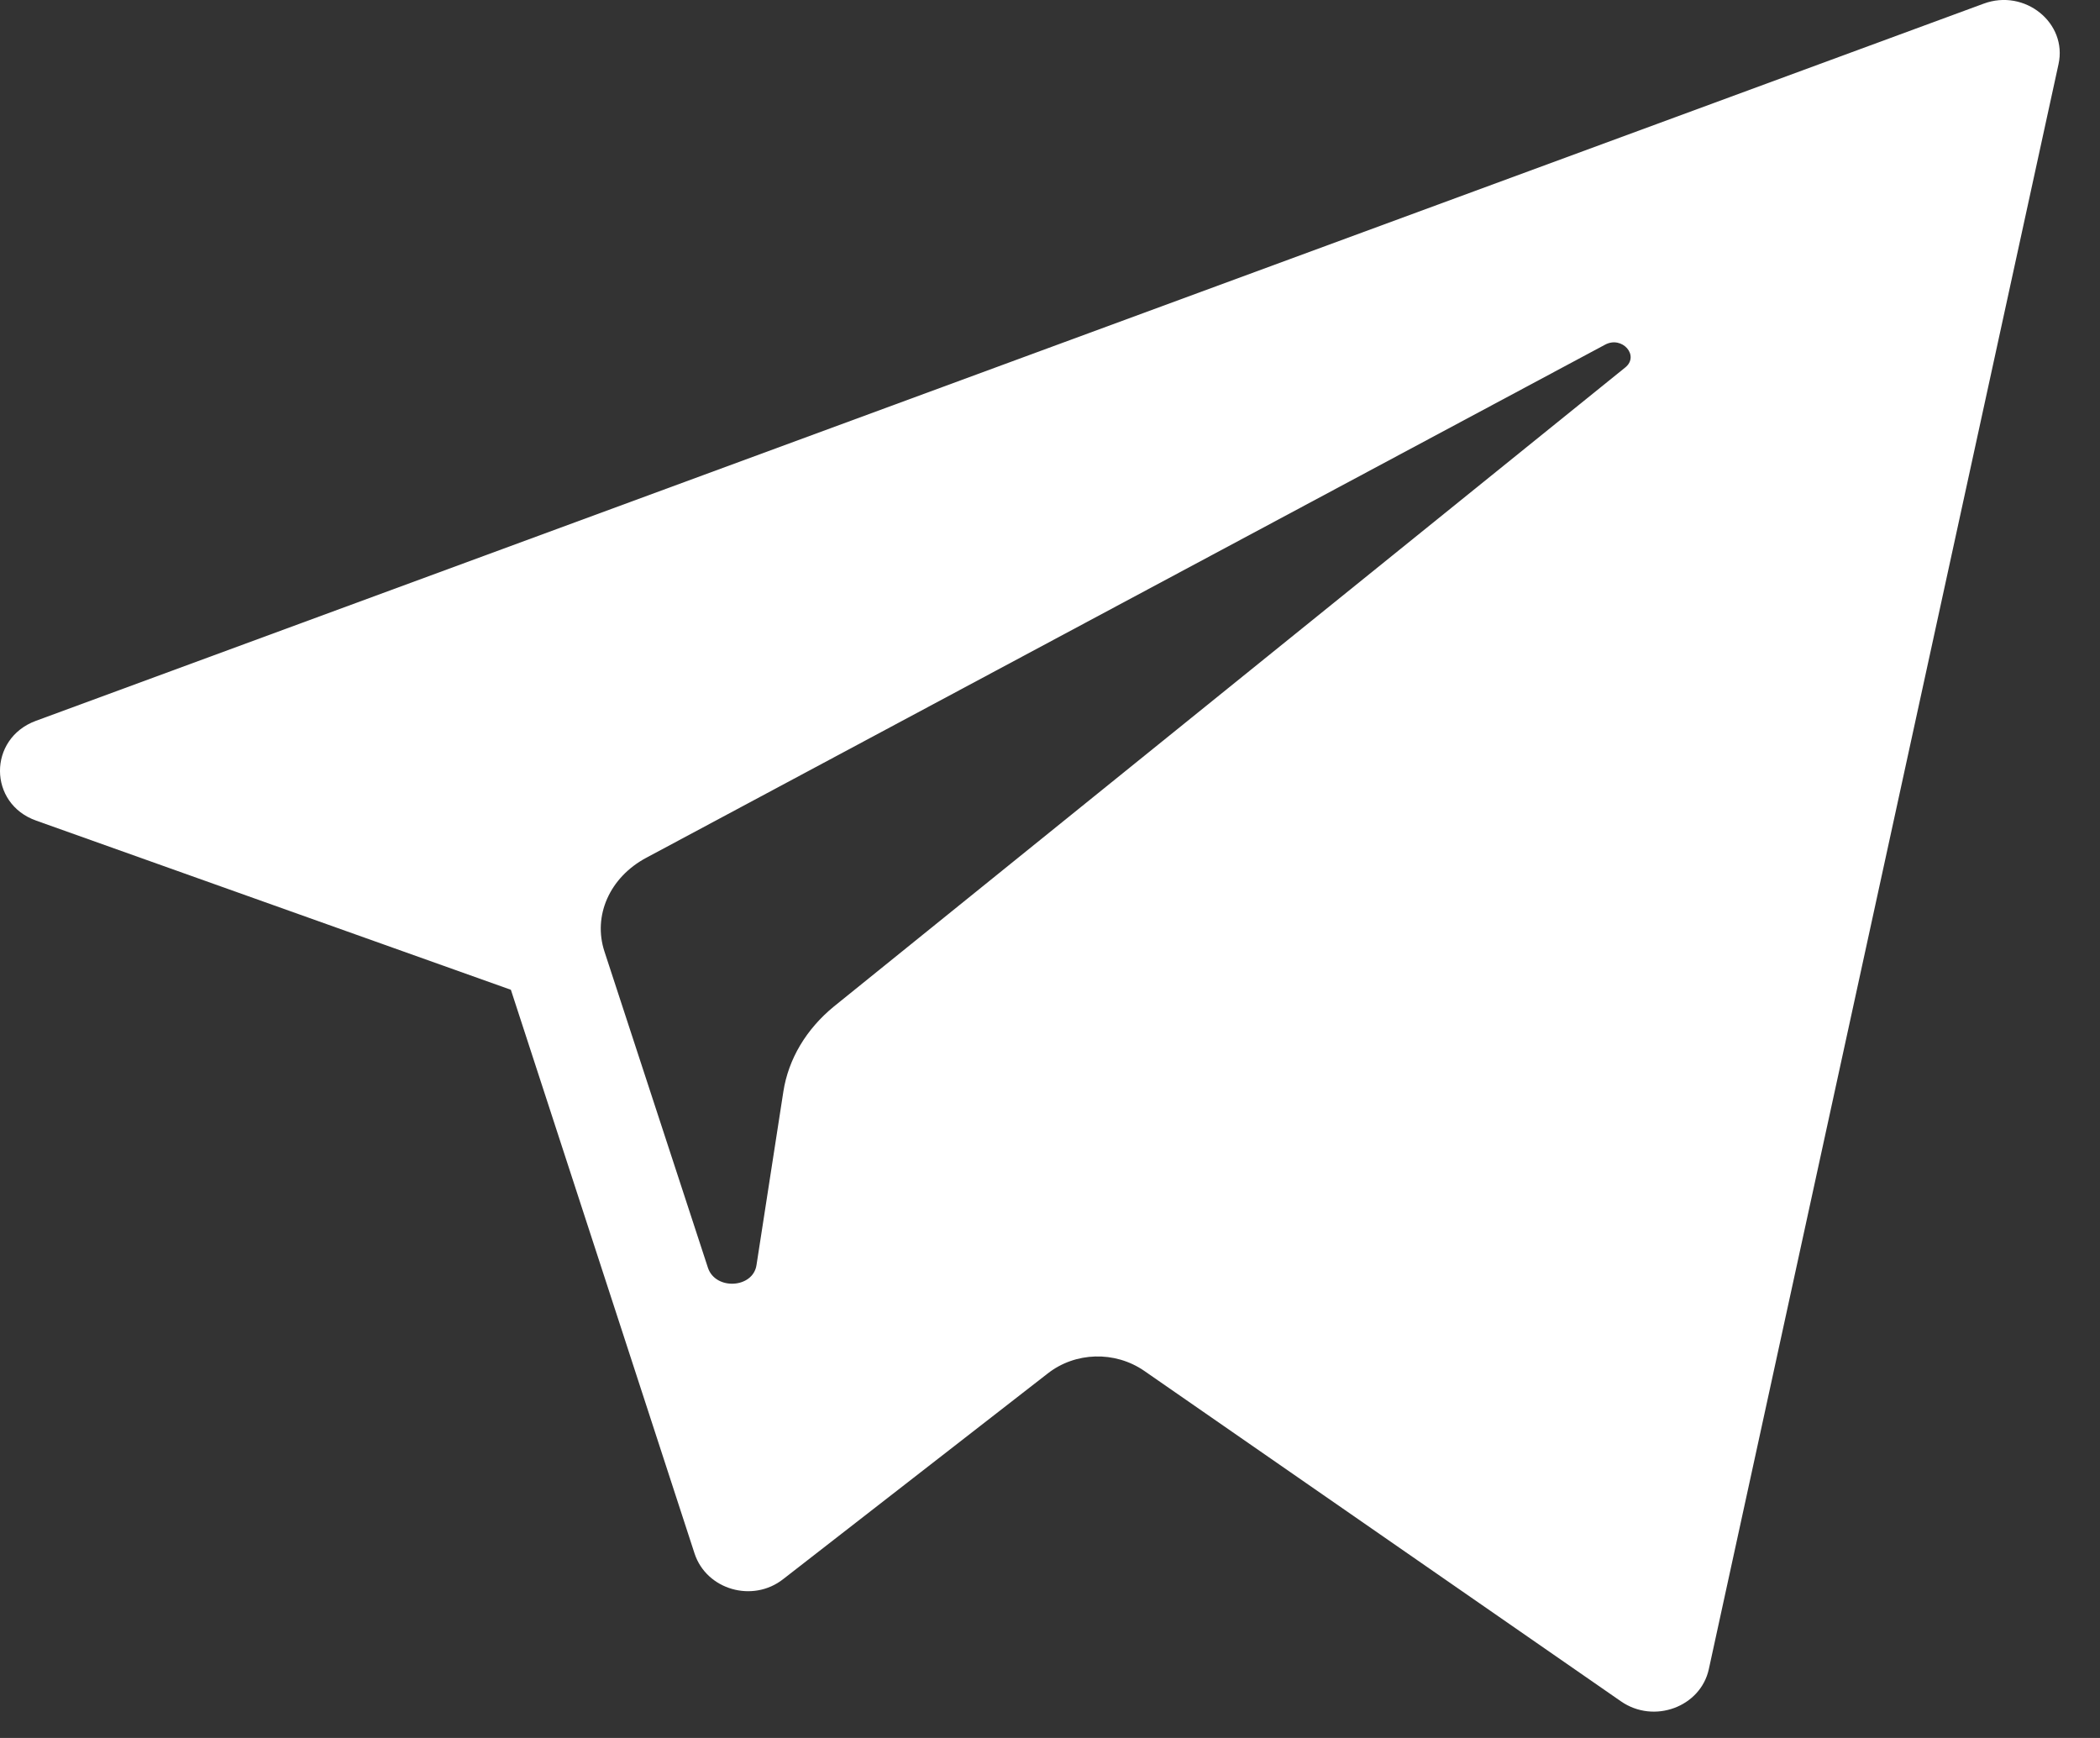 <?xml version="1.0" encoding="UTF-8"?> <svg xmlns="http://www.w3.org/2000/svg" width="29" height="24" viewBox="0 0 29 24" fill="none"><rect x="0" y="0" width="29" height="24" fill="#333333" stroke="none"/> <path d="M0.502 11.333L7.055 13.668L9.592 21.454C9.757 21.953 10.395 22.138 10.816 21.806L14.468 18.967C14.849 18.668 15.395 18.652 15.799 18.929L22.386 23.495C22.841 23.81 23.484 23.571 23.598 23.05L28.427 0.887C28.553 0.317 27.961 -0.161 27.392 0.051L0.496 9.954C-0.169 10.199 -0.164 11.1 0.502 11.333ZM8.925 11.845L22.165 4.76C22.401 4.632 22.647 4.913 22.442 5.076L11.517 13.898C11.135 14.21 10.888 14.623 10.818 15.073L10.447 17.469C10.4 17.79 9.883 17.821 9.777 17.509L8.348 13.142C8.184 12.646 8.419 12.115 8.925 11.845Z" fill="white"></path> </svg> 